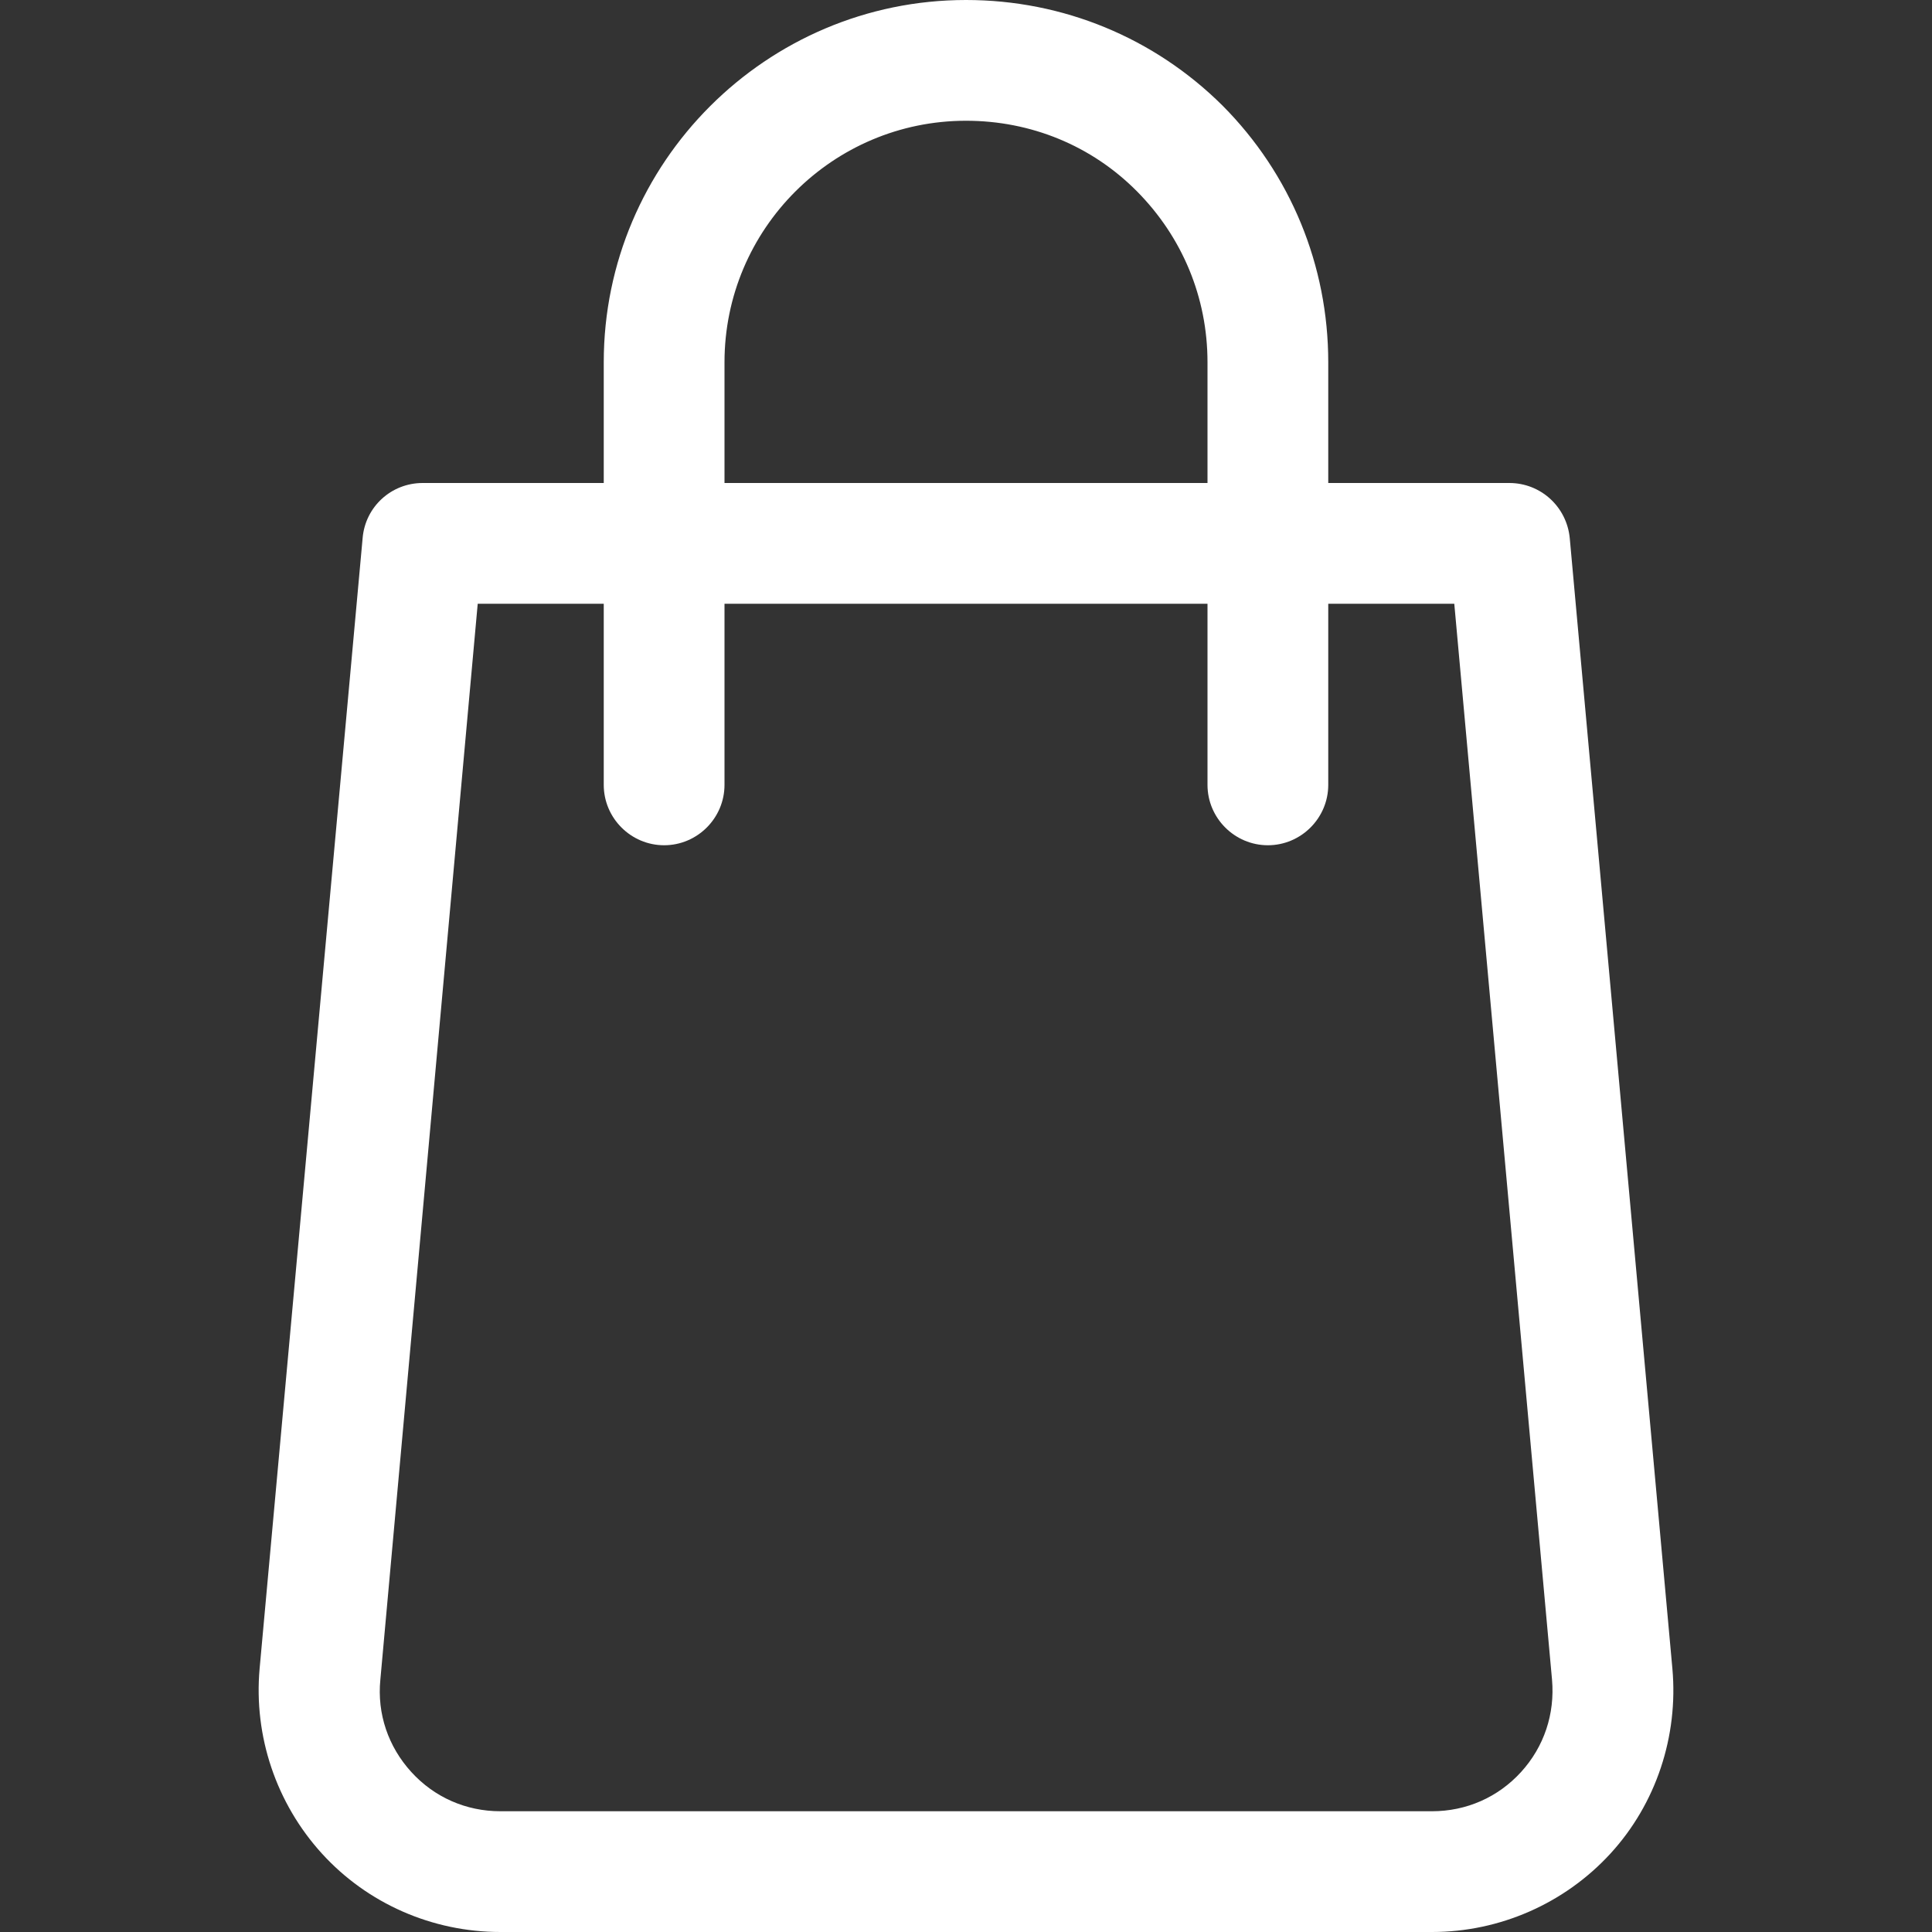 <?xml version="1.0" encoding="utf-8"?>
<!-- Generator: Adobe Illustrator 24.3.0, SVG Export Plug-In . SVG Version: 6.00 Build 0)  -->
<svg version="1.1" id="Capa_1" xmlns="http://www.w3.org/2000/svg" xmlns:xlink="http://www.w3.org/1999/xlink" x="0px" y="0px"
	 viewBox="0 0 512 512" style="enable-background:new 0 0 512 512;" xml:space="preserve">
<rect x="0" y="0" width="512" height="512" fill="#333333" stroke="none"/>
<style type="text/css">
	.st0{fill:#FFFFFF;}
</style>
<g>
	<g>
		<path class="st0" d="M443.2,442.2L416,142.6c-0.8-8.3-7.7-14.6-16-14.6h-48V96c0-25.7-10-49.9-28-68C305.9,10,281.7,0,256,0
			c-52.9,0-96,43.1-96,96v32h-48c-8.3,0-15.2,6.3-15.9,14.6L68.8,442.2c-1.6,17.9,4.4,35.7,16.5,49s29.3,20.8,47.3,20.8h246.9
			c18,0,35.2-7.6,47.3-20.8S444.8,460.1,443.2,442.2z M192,96c0-35.3,28.7-64,64-64c17.2,0,33.3,6.6,45.3,18.7S320,78.8,320,96v32
			H192V96z M403.1,469.6c-6.1,6.7-14.5,10.4-23.6,10.4H132.6c-9.1,0-17.5-3.7-23.6-10.4c-6.1-6.7-9.1-15.4-8.2-24.5L126.6,160H160
			v48c0,8.8,7.2,16,16,16s16-7.2,16-16v-48h128v48c0,8.8,7.2,16,16,16s16-7.2,16-16v-48h33.4l25.9,285.1
			C412.1,454.2,409.2,462.9,403.1,469.6z"/>
	</g>
</g>
</svg>
